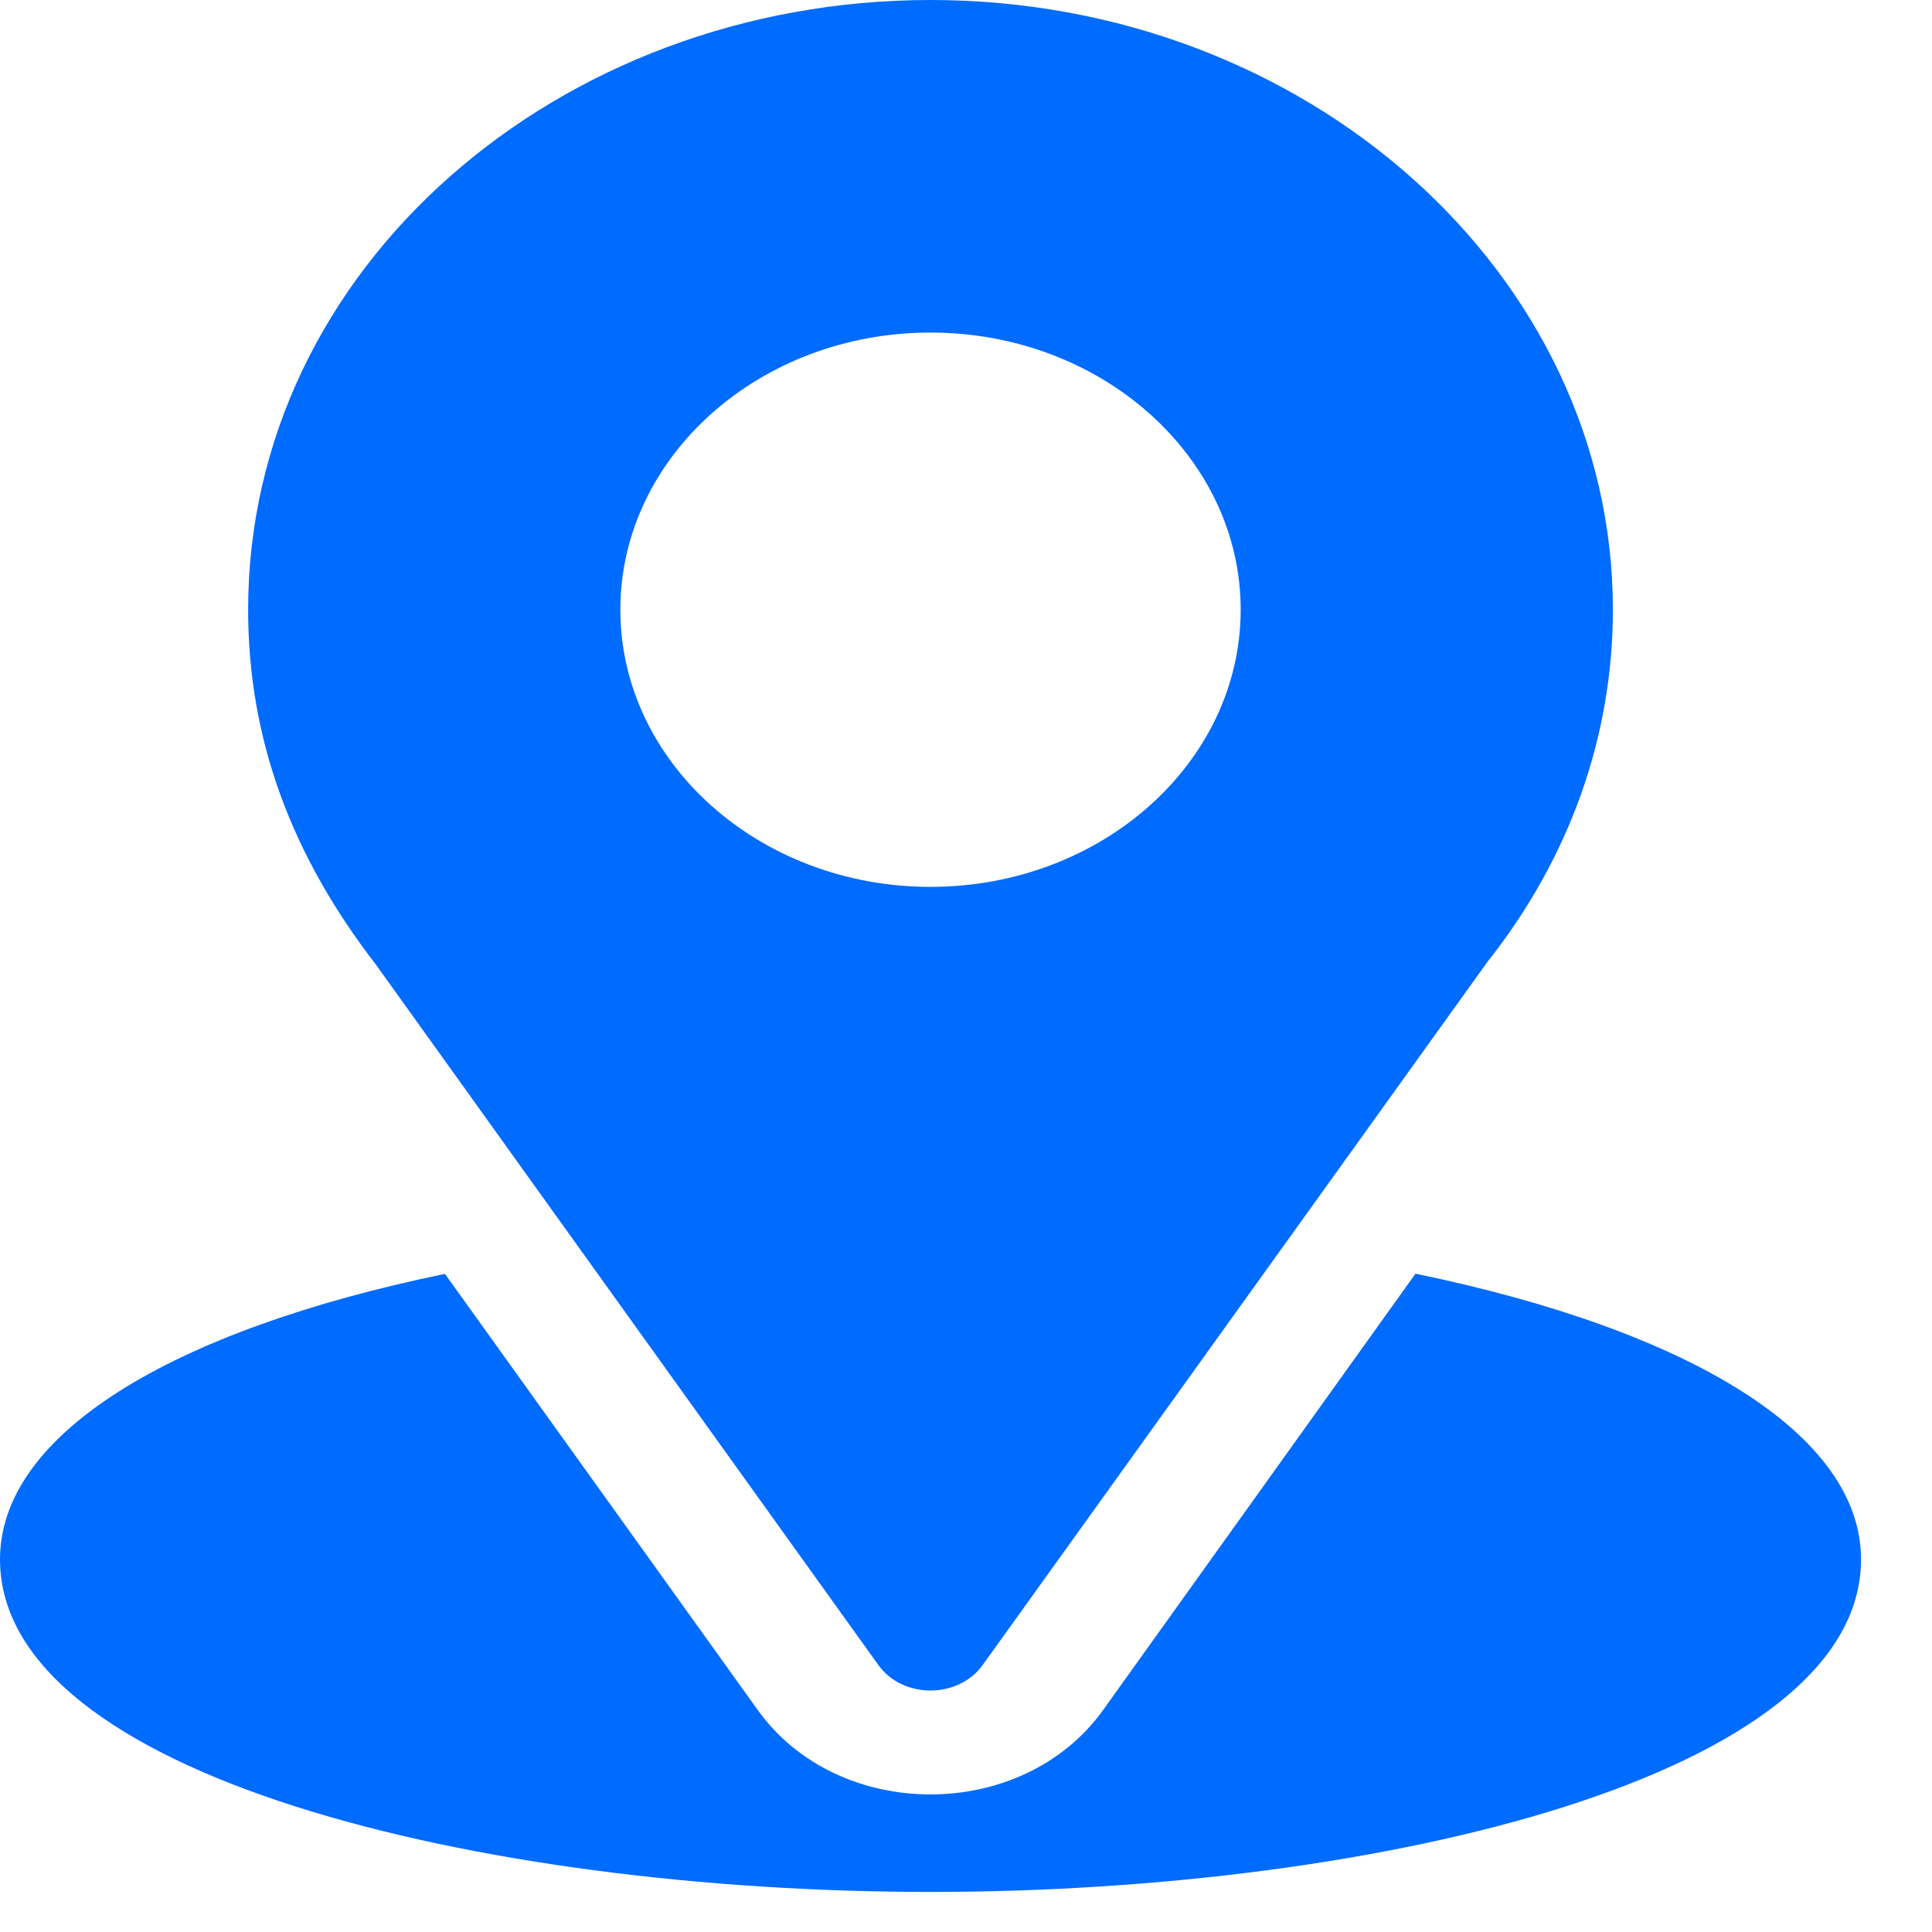 <svg width="23" height="23" viewBox="0 0 23 23" fill="none" xmlns="http://www.w3.org/2000/svg">
<path fill-rule="evenodd" clip-rule="evenodd" d="M2.954 7.258C2.954 3.188 6.648 0 11.077 0C15.556 0 19.201 3.256 19.201 7.258C19.201 8.768 18.684 10.218 17.706 11.453L11.699 19.821C11.409 20.226 10.746 20.227 10.456 19.821L4.474 11.482C3.474 10.188 2.954 8.807 2.954 7.258ZM7.385 7.258C7.385 9.078 9.041 10.558 11.077 10.558C13.113 10.558 14.77 9.078 14.77 7.258C14.77 5.439 13.113 3.959 11.077 3.959C9.041 3.959 7.385 5.439 7.385 7.258ZM13.132 20.358L16.851 15.163C20.132 15.84 22.155 17.081 22.155 18.564C22.155 21.136 16.447 22.523 11.077 22.523C5.707 22.523 0 21.136 0 18.564C0 17.082 2.02 15.842 5.297 15.165L9.022 20.359C9.98 21.695 12.169 21.699 13.132 20.358Z" fill="#006BFF"/>
</svg>
